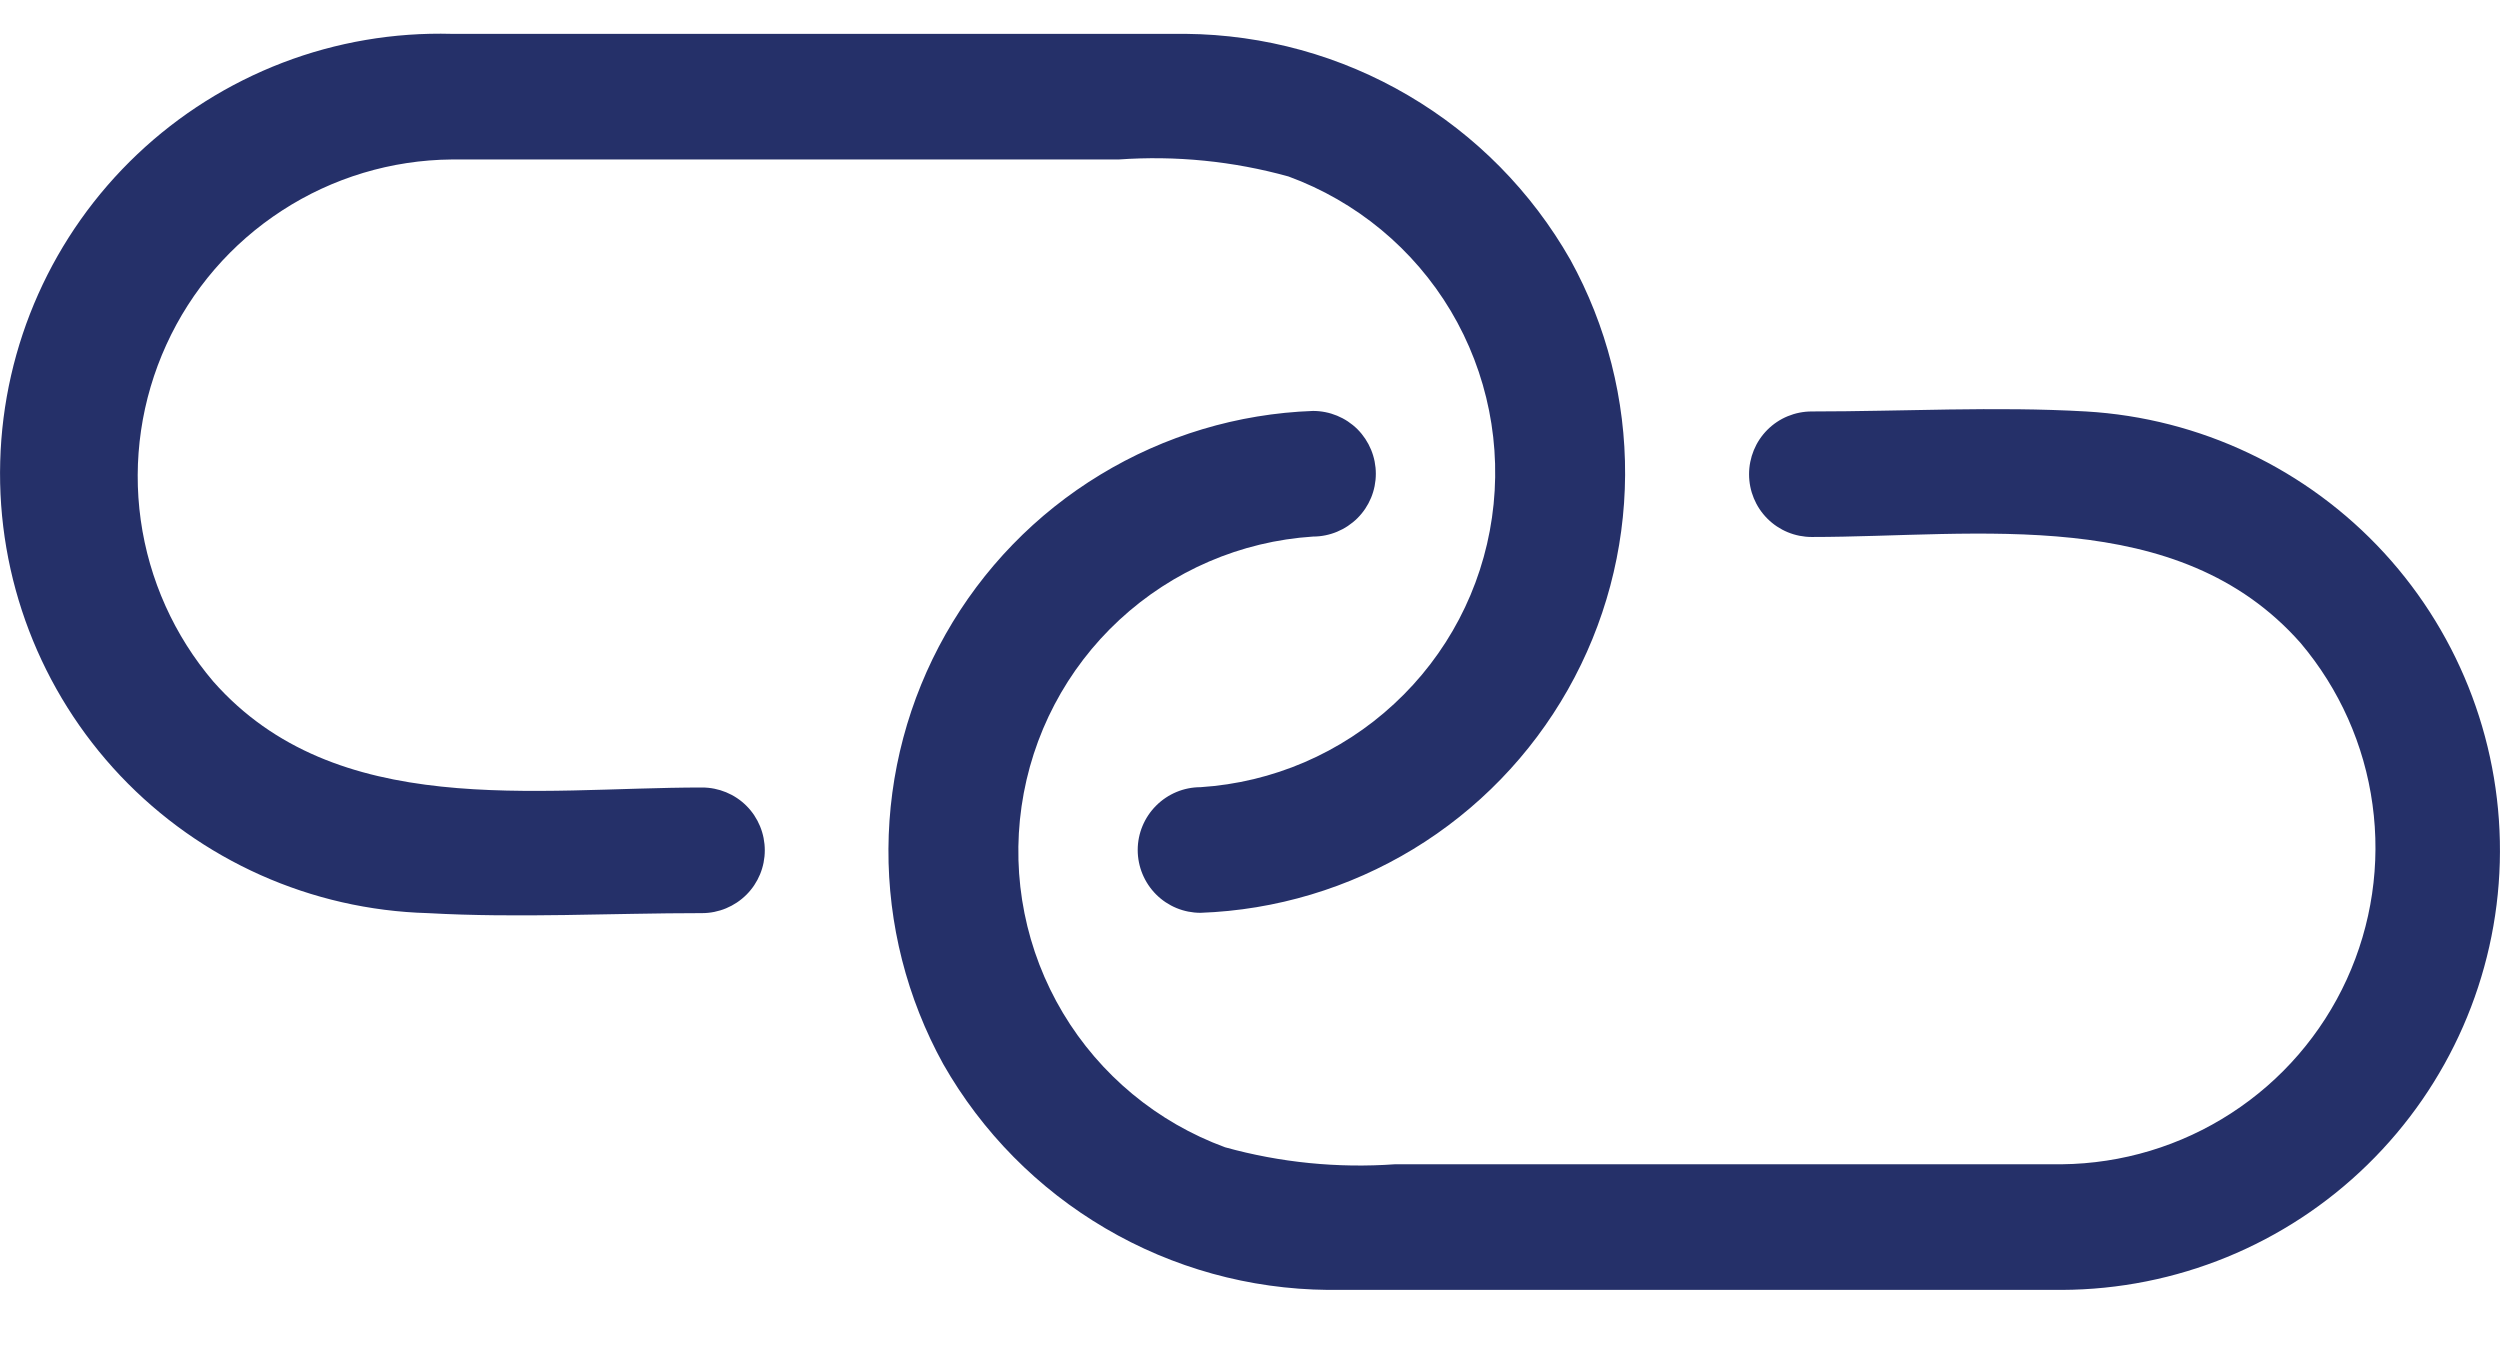 <svg width="24" height="13" viewBox="0 0 24 13" fill="none" xmlns="http://www.w3.org/2000/svg">
<path d="M10.739 1.531C11.288 1.492 11.839 1.547 12.369 1.694C13.021 1.933 13.571 2.388 13.927 2.984C14.282 3.58 14.422 4.281 14.323 4.968C14.225 5.655 13.893 6.287 13.383 6.758C12.874 7.23 12.218 7.512 11.525 7.557C11.365 7.557 11.212 7.621 11.099 7.734C10.986 7.847 10.922 8 10.922 8.16C10.922 8.32 10.986 8.474 11.099 8.587C11.212 8.7 11.365 8.763 11.525 8.763C12.247 8.737 12.95 8.526 13.568 8.151C14.185 7.776 14.696 7.249 15.052 6.62C15.408 5.991 15.597 5.282 15.601 4.56C15.605 3.837 15.424 3.126 15.075 2.493C14.703 1.84 14.167 1.296 13.519 0.916C12.871 0.535 12.134 0.332 11.383 0.325H4.336C3.782 0.31 3.23 0.404 2.713 0.602C2.195 0.801 1.721 1.099 1.319 1.48C0.506 2.25 0.032 3.311 0.002 4.431C-0.029 5.55 0.387 6.636 1.157 7.449C1.927 8.261 2.988 8.735 4.107 8.766C4.98 8.815 5.865 8.766 6.74 8.766C6.899 8.766 7.053 8.702 7.166 8.589C7.279 8.476 7.342 8.323 7.342 8.163C7.342 8.003 7.279 7.849 7.166 7.736C7.053 7.623 6.899 7.56 6.74 7.56C5.144 7.56 3.225 7.876 2.048 6.543C1.673 6.103 1.431 5.565 1.351 4.992C1.271 4.419 1.357 3.835 1.597 3.309C1.837 2.782 2.222 2.336 2.708 2.021C3.193 1.706 3.758 1.536 4.336 1.531H10.739Z" fill="#253069"/>
<path d="M19.794 12.383C20.891 12.379 21.943 11.948 22.727 11.182C23.512 10.416 23.968 9.375 23.998 8.279C24.028 7.182 23.63 6.117 22.889 5.309C22.147 4.501 21.12 4.014 20.026 3.95C19.153 3.9 18.268 3.95 17.393 3.95C17.233 3.95 17.08 4.013 16.967 4.126C16.854 4.239 16.791 4.393 16.791 4.553C16.791 4.713 16.854 4.866 16.967 4.979C17.08 5.092 17.233 5.155 17.393 5.155C18.989 5.155 20.908 4.84 22.085 6.172C22.458 6.613 22.698 7.151 22.776 7.723C22.855 8.294 22.769 8.877 22.529 9.402C22.289 9.927 21.904 10.373 21.419 10.687C20.935 11.001 20.372 11.171 19.794 11.177H13.391C12.843 11.216 12.291 11.161 11.761 11.014C11.11 10.775 10.56 10.32 10.204 9.724C9.848 9.128 9.708 8.428 9.807 7.741C9.906 7.053 10.238 6.421 10.747 5.95C11.257 5.478 11.913 5.196 12.605 5.151C12.765 5.151 12.918 5.087 13.032 4.974C13.145 4.861 13.208 4.708 13.208 4.548C13.208 4.388 13.145 4.235 13.032 4.121C12.918 4.008 12.765 3.945 12.605 3.945C11.883 3.971 11.18 4.182 10.563 4.557C9.945 4.932 9.434 5.459 9.078 6.088C8.722 6.717 8.533 7.426 8.529 8.149C8.525 8.871 8.706 9.582 9.055 10.215C9.427 10.868 9.964 11.412 10.612 11.792C11.26 12.173 11.996 12.376 12.748 12.383H19.794Z" fill="#253069"/>
</svg>
